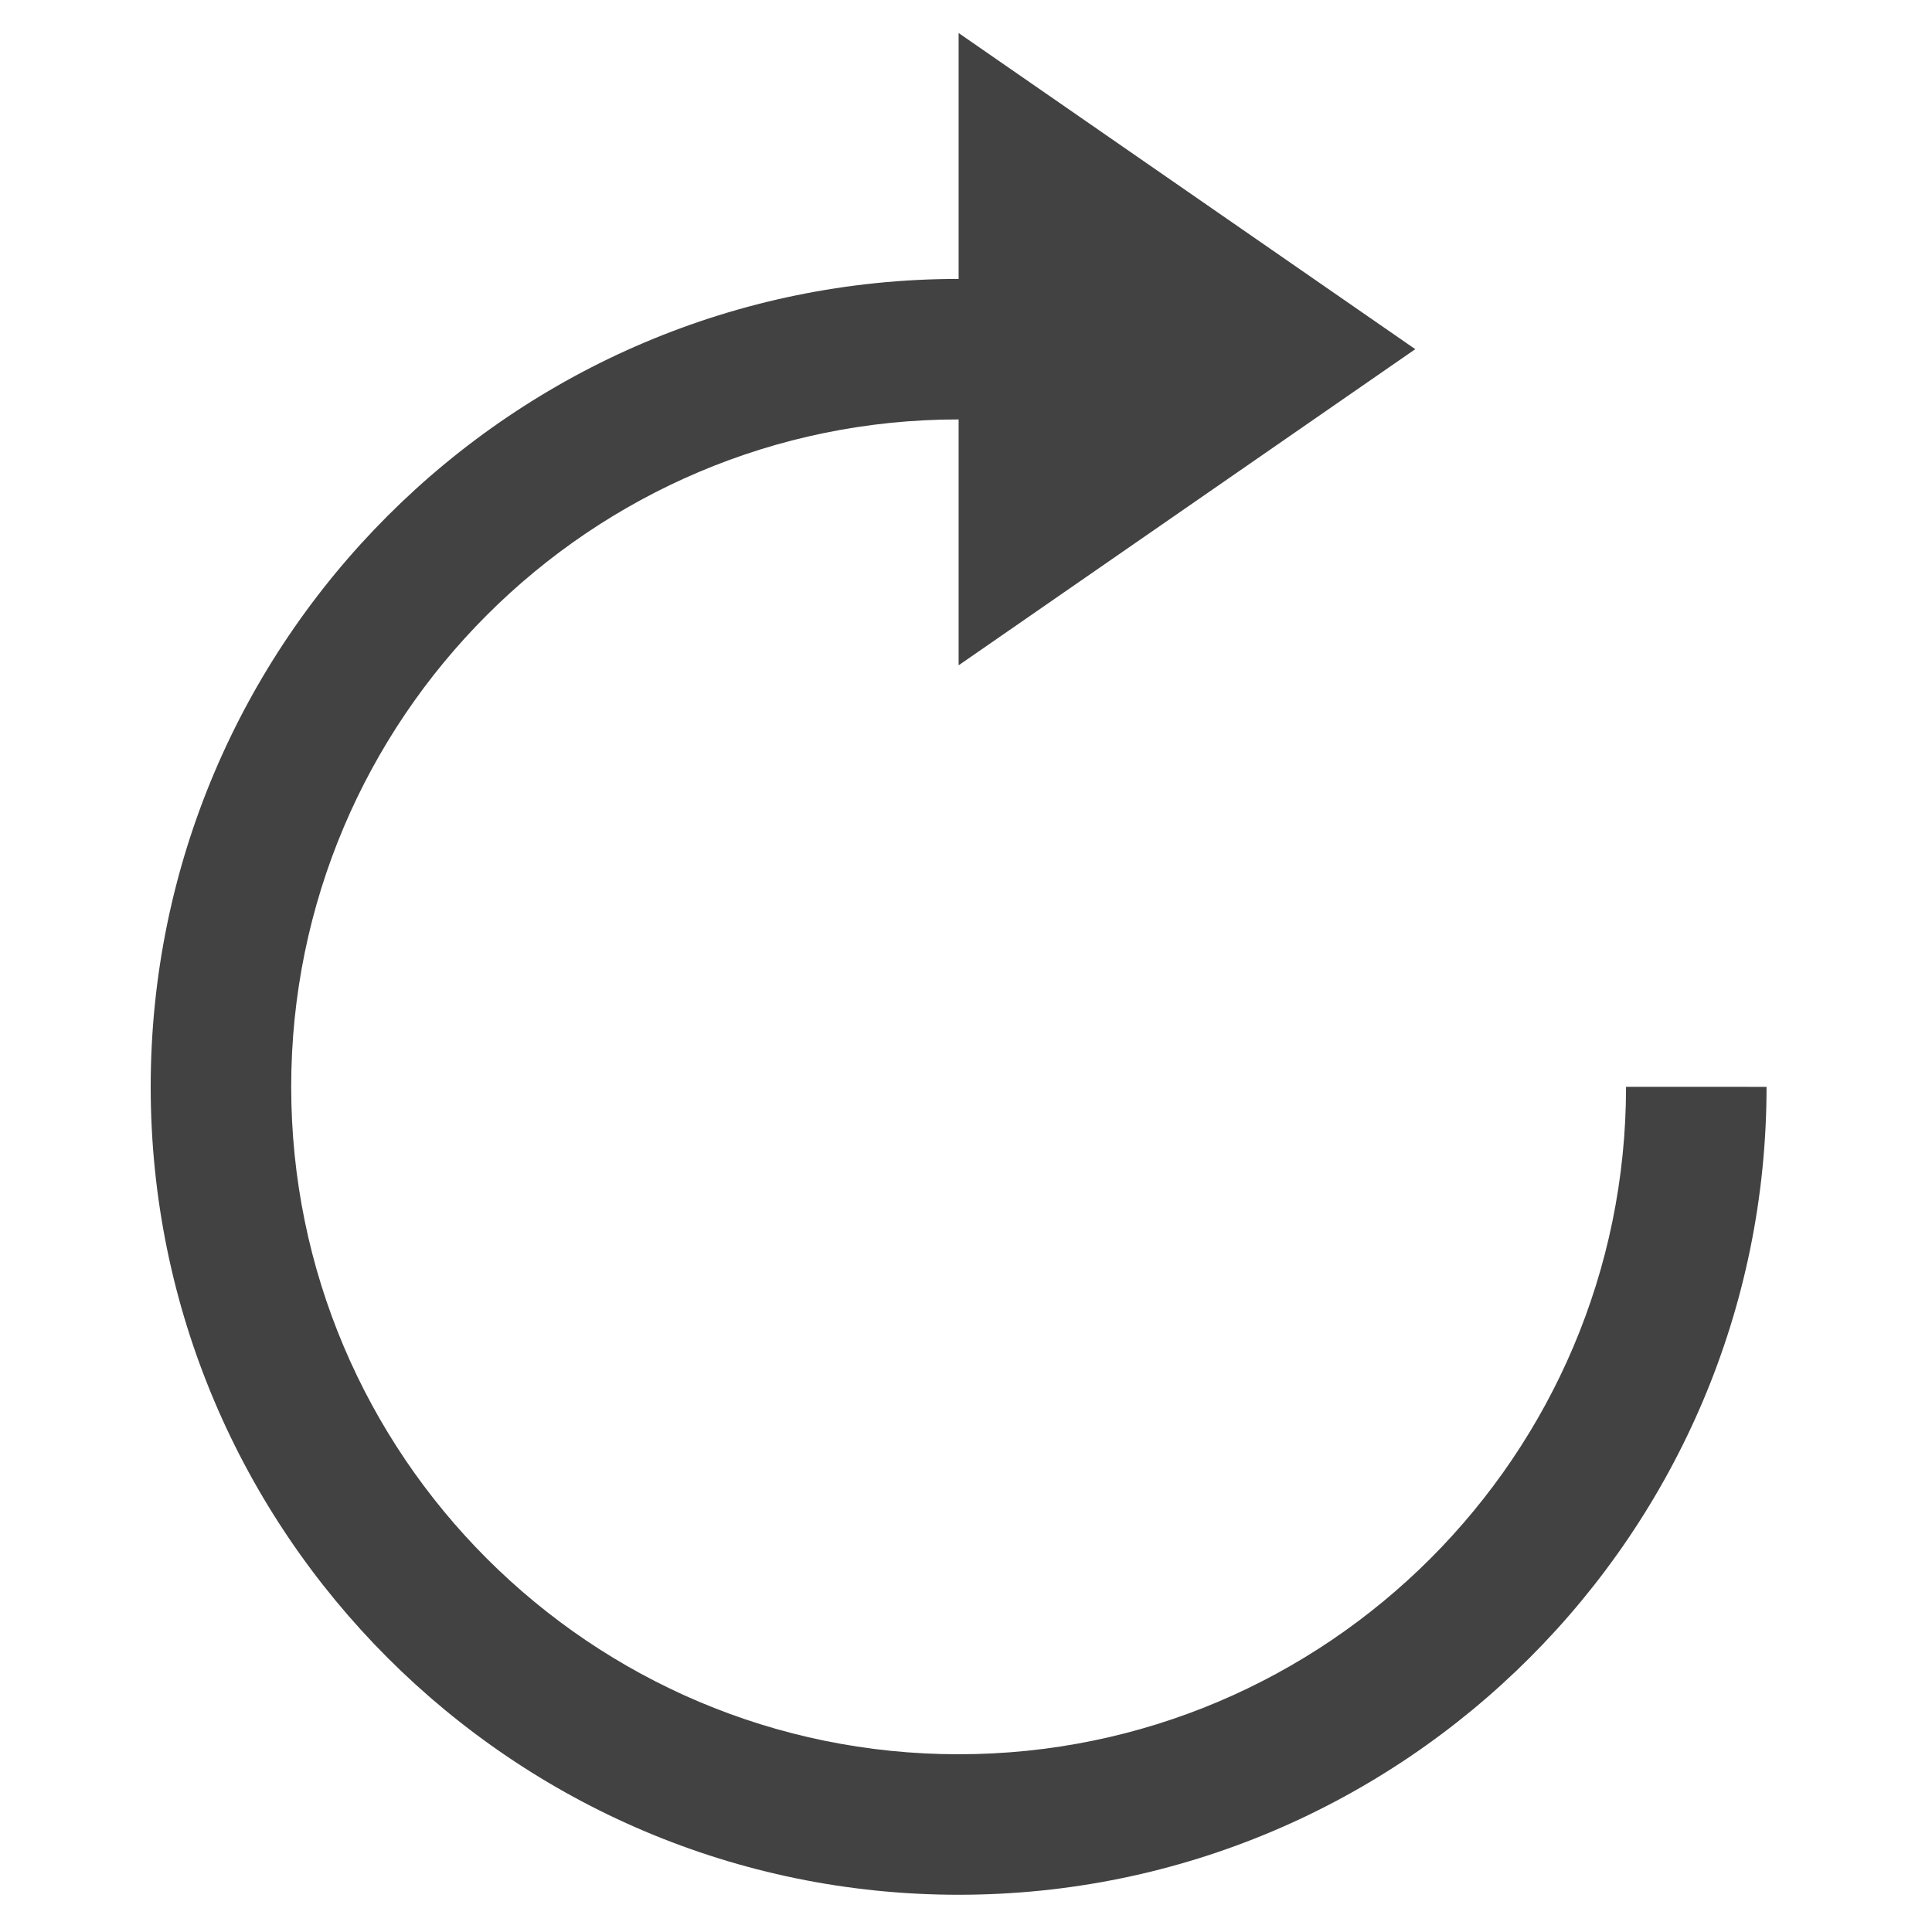<?xml version="1.0" encoding="utf-8"?>
<!-- Generator: Adobe Illustrator 24.1.1, SVG Export Plug-In . SVG Version: 6.00 Build 0)  -->
<svg version="1.1" id="圖層_1" xmlns="http://www.w3.org/2000/svg" xmlns:xlink="http://www.w3.org/1999/xlink" x="0px" y="0px"
	 viewBox="0 0 55 55" style="enable-background:new 0 0 55 55;" xml:space="preserve" width="50" height="50">
<style type="text/css">
	.st0{fill:#424242;}
</style>
<path class="st0" d="M46.29,30.94c0,10.48-8.52,19-19,19c-10.48,0-19-8.52-19-19s8.52-19,19-19v7l13-9l-13-9v7
	c-12.68,0-23,10.32-23,23s10.32,23,23,23c12.68,0,23-10.32,23-23H46.29z"/>
</svg>
